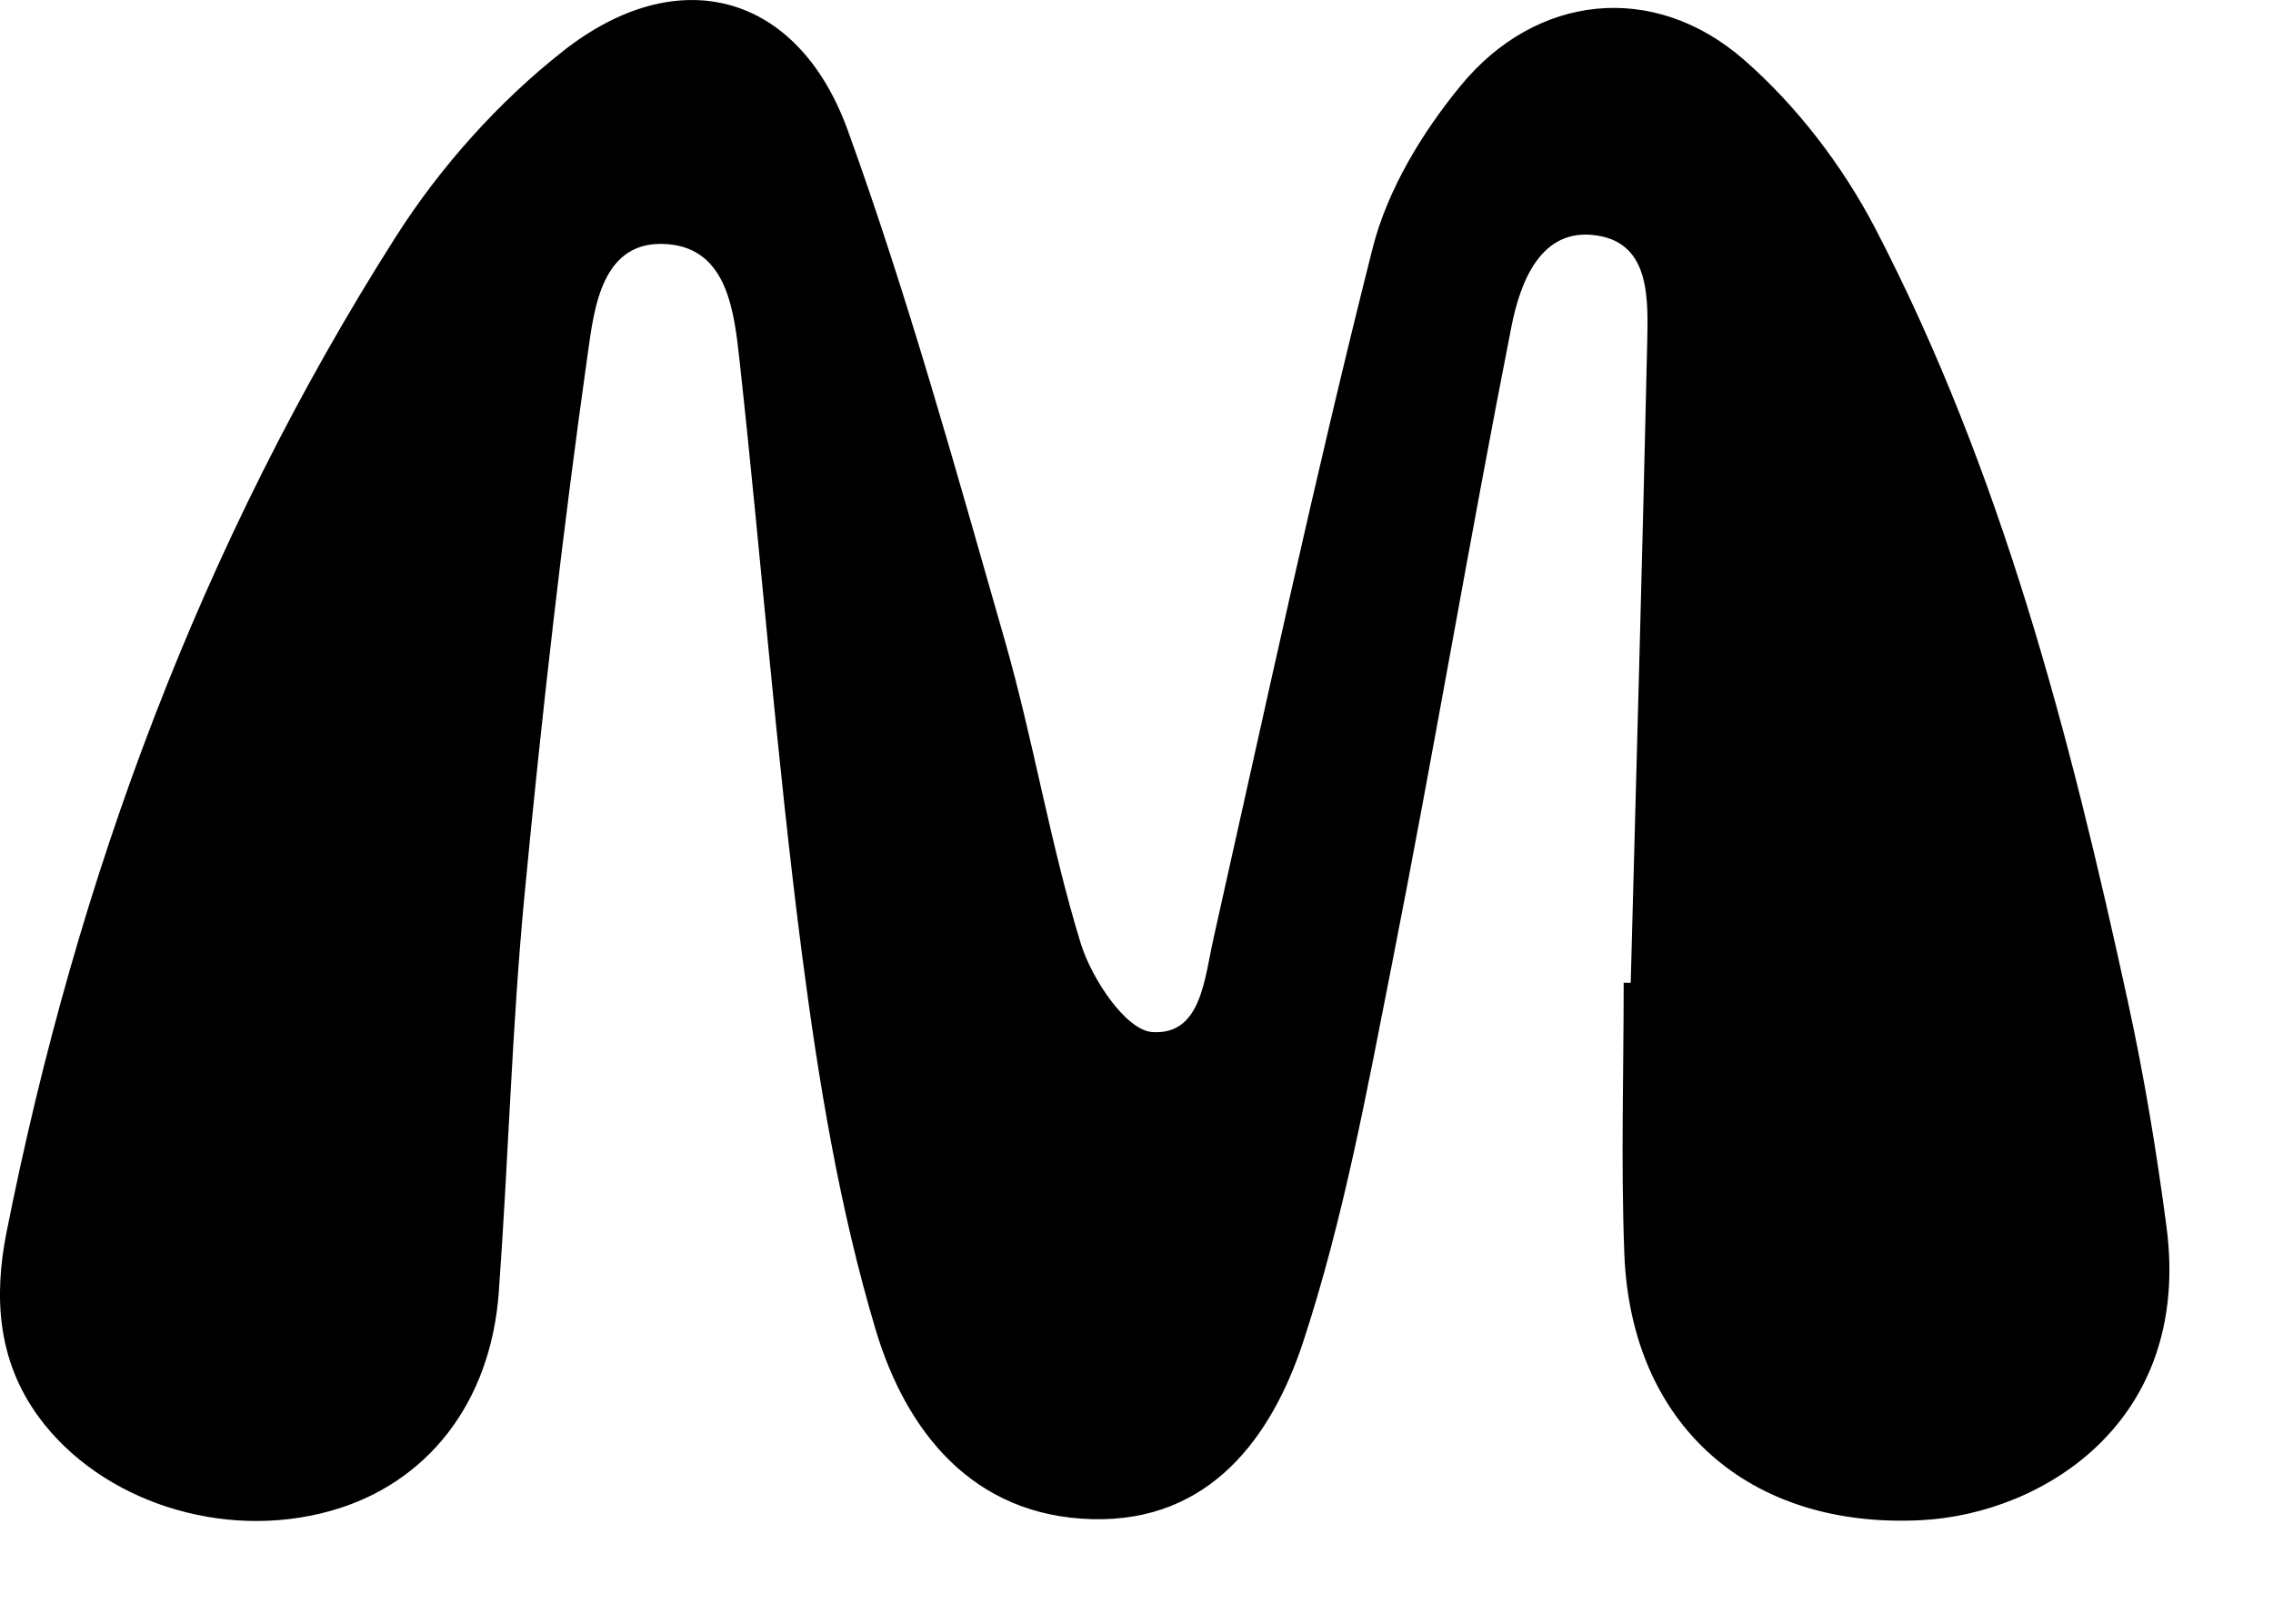 <?xml version="1.0" encoding="utf-8"?>
<svg xmlns="http://www.w3.org/2000/svg" fill="none" height="100%" overflow="visible" preserveAspectRatio="none" style="display: block;" viewBox="0 0 21 15" width="100%">
<path d="M15.066 9.079C15.118 7.114 15.174 5.149 15.218 3.184C15.226 2.778 15.255 2.253 14.757 2.176C14.236 2.093 14.045 2.606 13.964 3.017C13.578 4.975 13.247 6.944 12.861 8.902C12.629 10.078 12.412 11.266 12.039 12.399C11.75 13.275 11.18 14.062 10.091 14.034C8.98 14.005 8.369 13.214 8.091 12.287C7.754 11.16 7.561 9.981 7.409 8.811C7.174 6.994 7.034 5.165 6.834 3.343C6.784 2.887 6.725 2.302 6.172 2.256C5.56 2.204 5.49 2.845 5.431 3.261C5.196 4.928 5.005 6.602 4.845 8.278C4.729 9.495 4.697 10.72 4.608 11.94C4.533 12.962 3.946 13.707 3.056 13.957C2.058 14.238 0.93 13.87 0.357 13.089C-0.026 12.566 -0.057 11.974 0.06 11.385C0.711 8.109 1.858 5.015 3.655 2.19C4.065 1.545 4.606 0.94 5.206 0.469C6.269 -0.366 7.374 -0.064 7.833 1.205C8.391 2.748 8.83 4.336 9.283 5.915C9.548 6.839 9.702 7.795 9.984 8.712C10.084 9.039 10.401 9.518 10.646 9.534C11.1 9.565 11.127 9.04 11.213 8.662C11.691 6.535 12.148 4.403 12.682 2.291C12.818 1.755 13.137 1.227 13.493 0.794C14.192 -0.06 15.28 -0.173 16.11 0.55C16.599 0.976 17.024 1.532 17.325 2.109C18.494 4.359 19.125 6.796 19.66 9.256C19.81 9.942 19.924 10.636 20.016 11.332C20.254 13.142 18.864 13.985 17.754 14.043C16.16 14.127 15.067 13.164 15.007 11.581C14.975 10.748 15.001 9.912 15.001 9.078C15.023 9.078 15.044 9.079 15.066 9.079Z" fill="black" id="Path 459"/>
</svg>